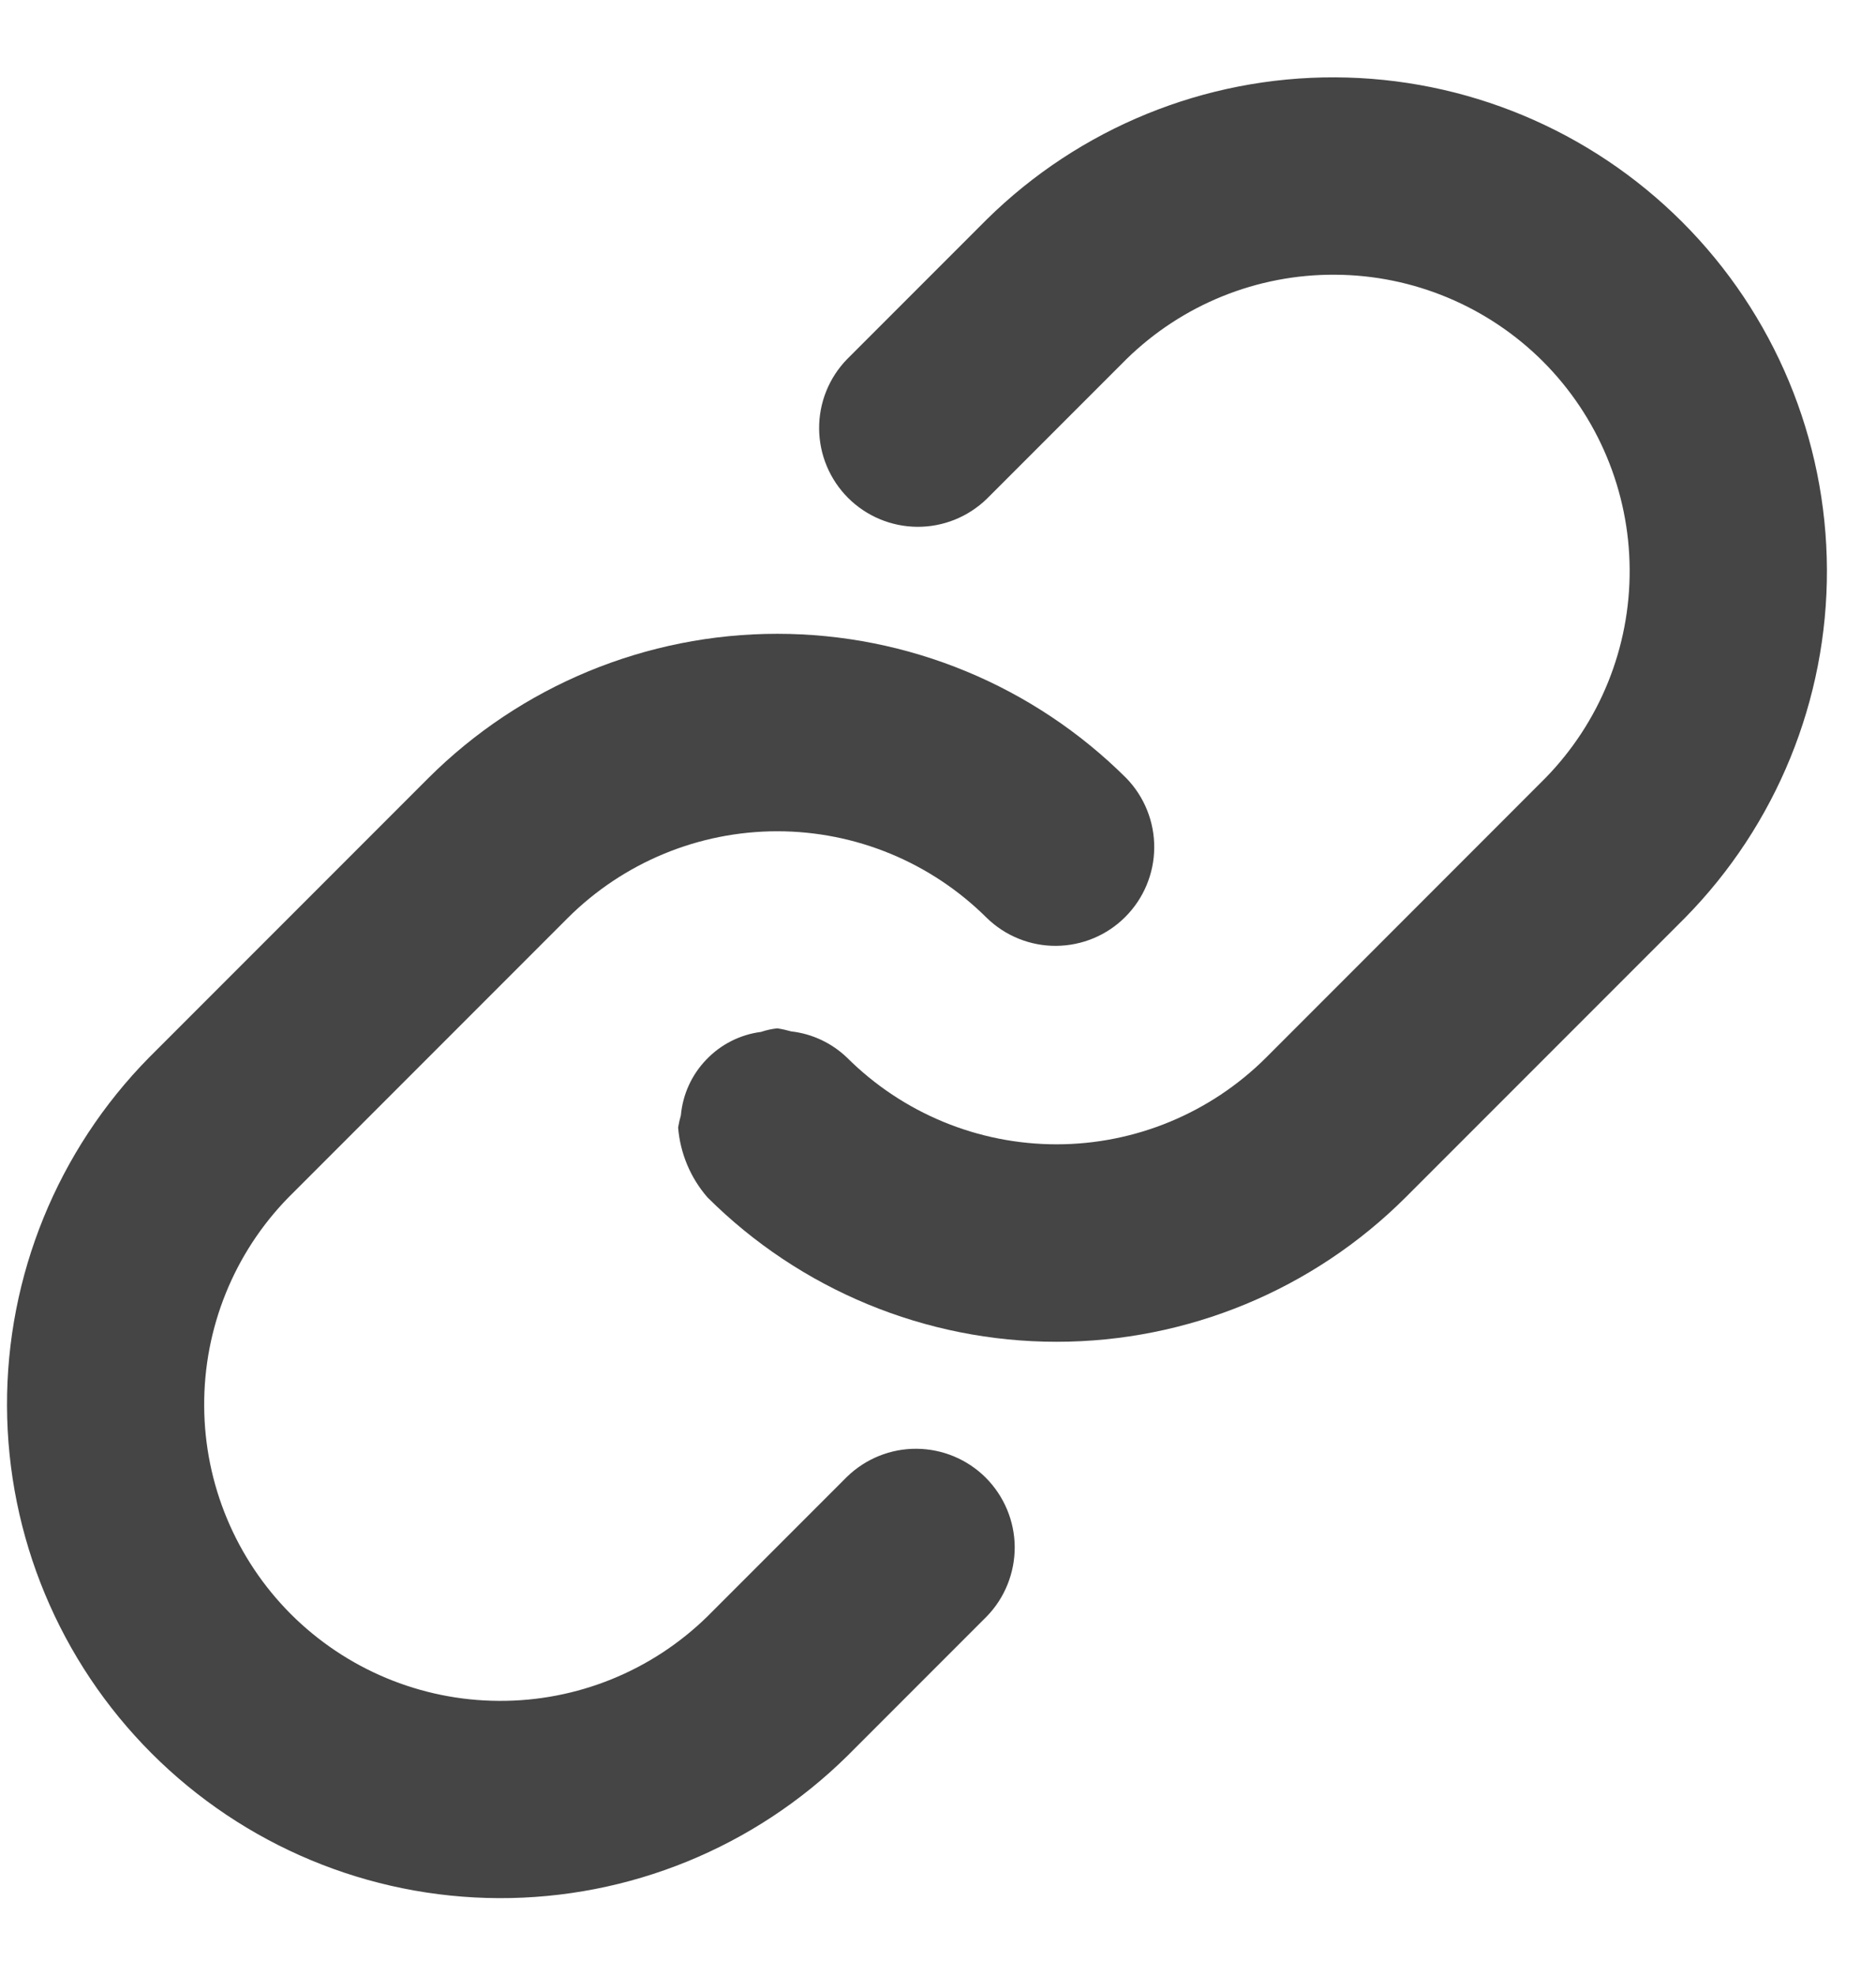 <?xml version="1.0" encoding="UTF-8"?> <svg xmlns="http://www.w3.org/2000/svg" width="19" height="20" viewBox="0 0 19 20" fill="none"><path d="M9.994 2.221L8.579 3.636C8.396 3.824 8.294 4.077 8.296 4.34C8.298 4.602 8.403 4.854 8.589 5.04C8.775 5.226 9.027 5.331 9.289 5.333C9.552 5.335 9.805 5.233 9.994 5.05L11.408 3.636C11.973 3.083 12.732 2.776 13.522 2.781C14.312 2.785 15.068 3.101 15.627 3.659C16.185 4.218 16.501 4.974 16.505 5.764C16.51 6.554 16.203 7.313 15.65 7.878L12.822 10.707C12.259 11.268 11.496 11.584 10.701 11.584C9.905 11.584 9.142 11.268 8.579 10.707C8.425 10.559 8.226 10.465 8.014 10.441C7.967 10.428 7.92 10.417 7.872 10.41C7.816 10.416 7.761 10.428 7.708 10.446C7.497 10.473 7.301 10.572 7.154 10.726C7.006 10.879 6.915 11.078 6.896 11.29C6.884 11.331 6.875 11.372 6.868 11.414C6.889 11.675 6.993 11.923 7.165 12.121C8.104 13.057 9.375 13.583 10.701 13.583C12.026 13.583 13.298 13.057 14.236 12.121L17.065 9.292C17.991 8.352 18.508 7.084 18.503 5.765C18.498 4.445 17.971 3.181 17.038 2.248C16.105 1.315 14.841 0.788 13.521 0.783C12.202 0.778 10.934 1.295 9.994 2.221Z" fill="#464545"></path><path d="M8.579 14.949L7.165 16.363C6.6 16.916 5.841 17.223 5.051 17.218C4.261 17.214 3.505 16.898 2.946 16.34C2.388 15.781 2.072 15.025 2.068 14.235C2.063 13.445 2.37 12.685 2.922 12.121L5.751 9.292C6.314 8.731 7.077 8.415 7.872 8.415C8.668 8.415 9.43 8.731 9.994 9.292C10.182 9.475 10.435 9.577 10.697 9.575C10.96 9.573 11.212 9.468 11.397 9.282C11.583 9.096 11.688 8.845 11.69 8.582C11.692 8.32 11.591 8.067 11.408 7.878C10.469 6.942 9.198 6.416 7.872 6.416C6.547 6.416 5.275 6.942 4.337 7.878L1.508 10.707C0.583 11.647 0.066 12.915 0.071 14.234C0.076 15.553 0.603 16.817 1.536 17.75C2.469 18.683 3.732 19.21 5.052 19.215C6.371 19.22 7.639 18.703 8.579 17.778L9.994 16.363C10.177 16.175 10.278 15.922 10.277 15.659C10.275 15.396 10.169 15.145 9.984 14.959C9.798 14.773 9.546 14.668 9.283 14.666C9.021 14.664 8.768 14.766 8.579 14.949Z" fill="#464545"></path></svg> 
